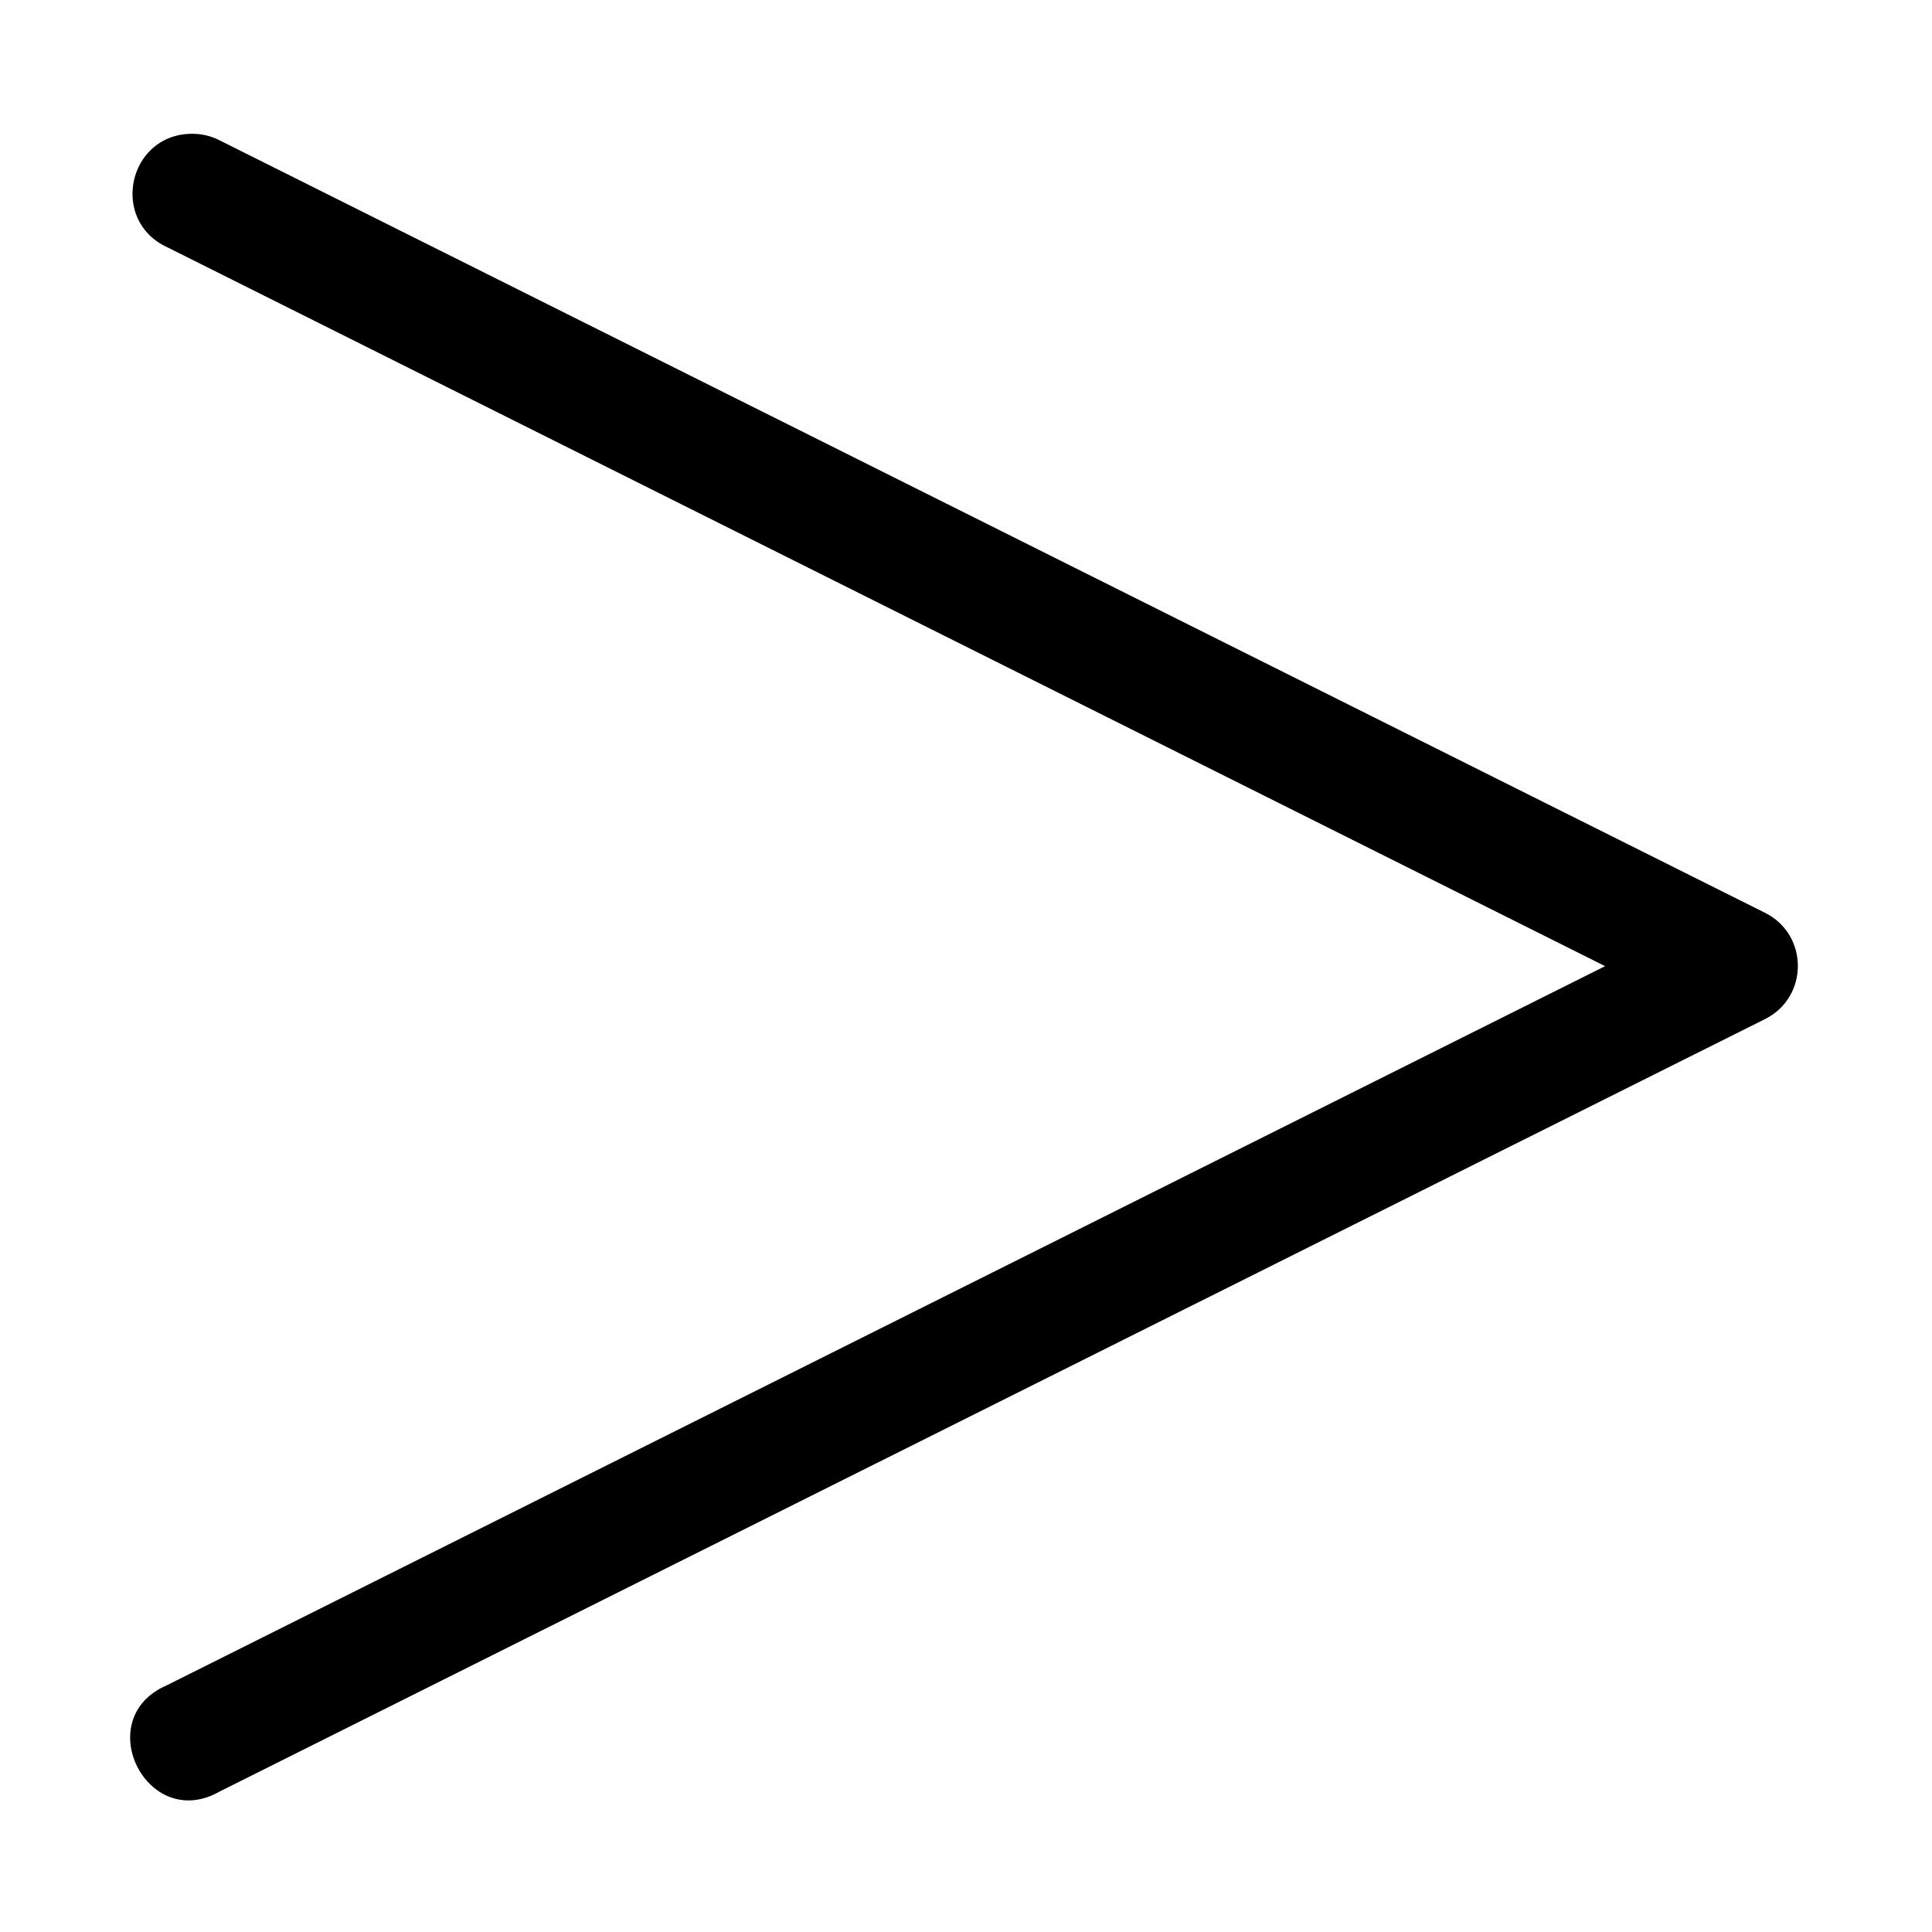 <?xml version="1.0" encoding="UTF-8"?>
<!-- Uploaded to: ICON Repo, www.iconrepo.com, Generator: ICON Repo Mixer Tools -->
<svg fill="#000000" width="800px" height="800px" version="1.1" viewBox="144 144 512 512" xmlns="http://www.w3.org/2000/svg">
 <path d="m188.16 209.44 381.2 190.6-381.2 190.6c-20.328 8.824-5.195 39.094 14.062 28.125l409.45-204.66c11.707-5.777 11.707-22.465 0-28.242l-409.45-204.66c-2.332-1.203-4.93-1.805-7.555-1.742-16.695 0.238-21.609 22.859-6.508 29.984z"/>
</svg>